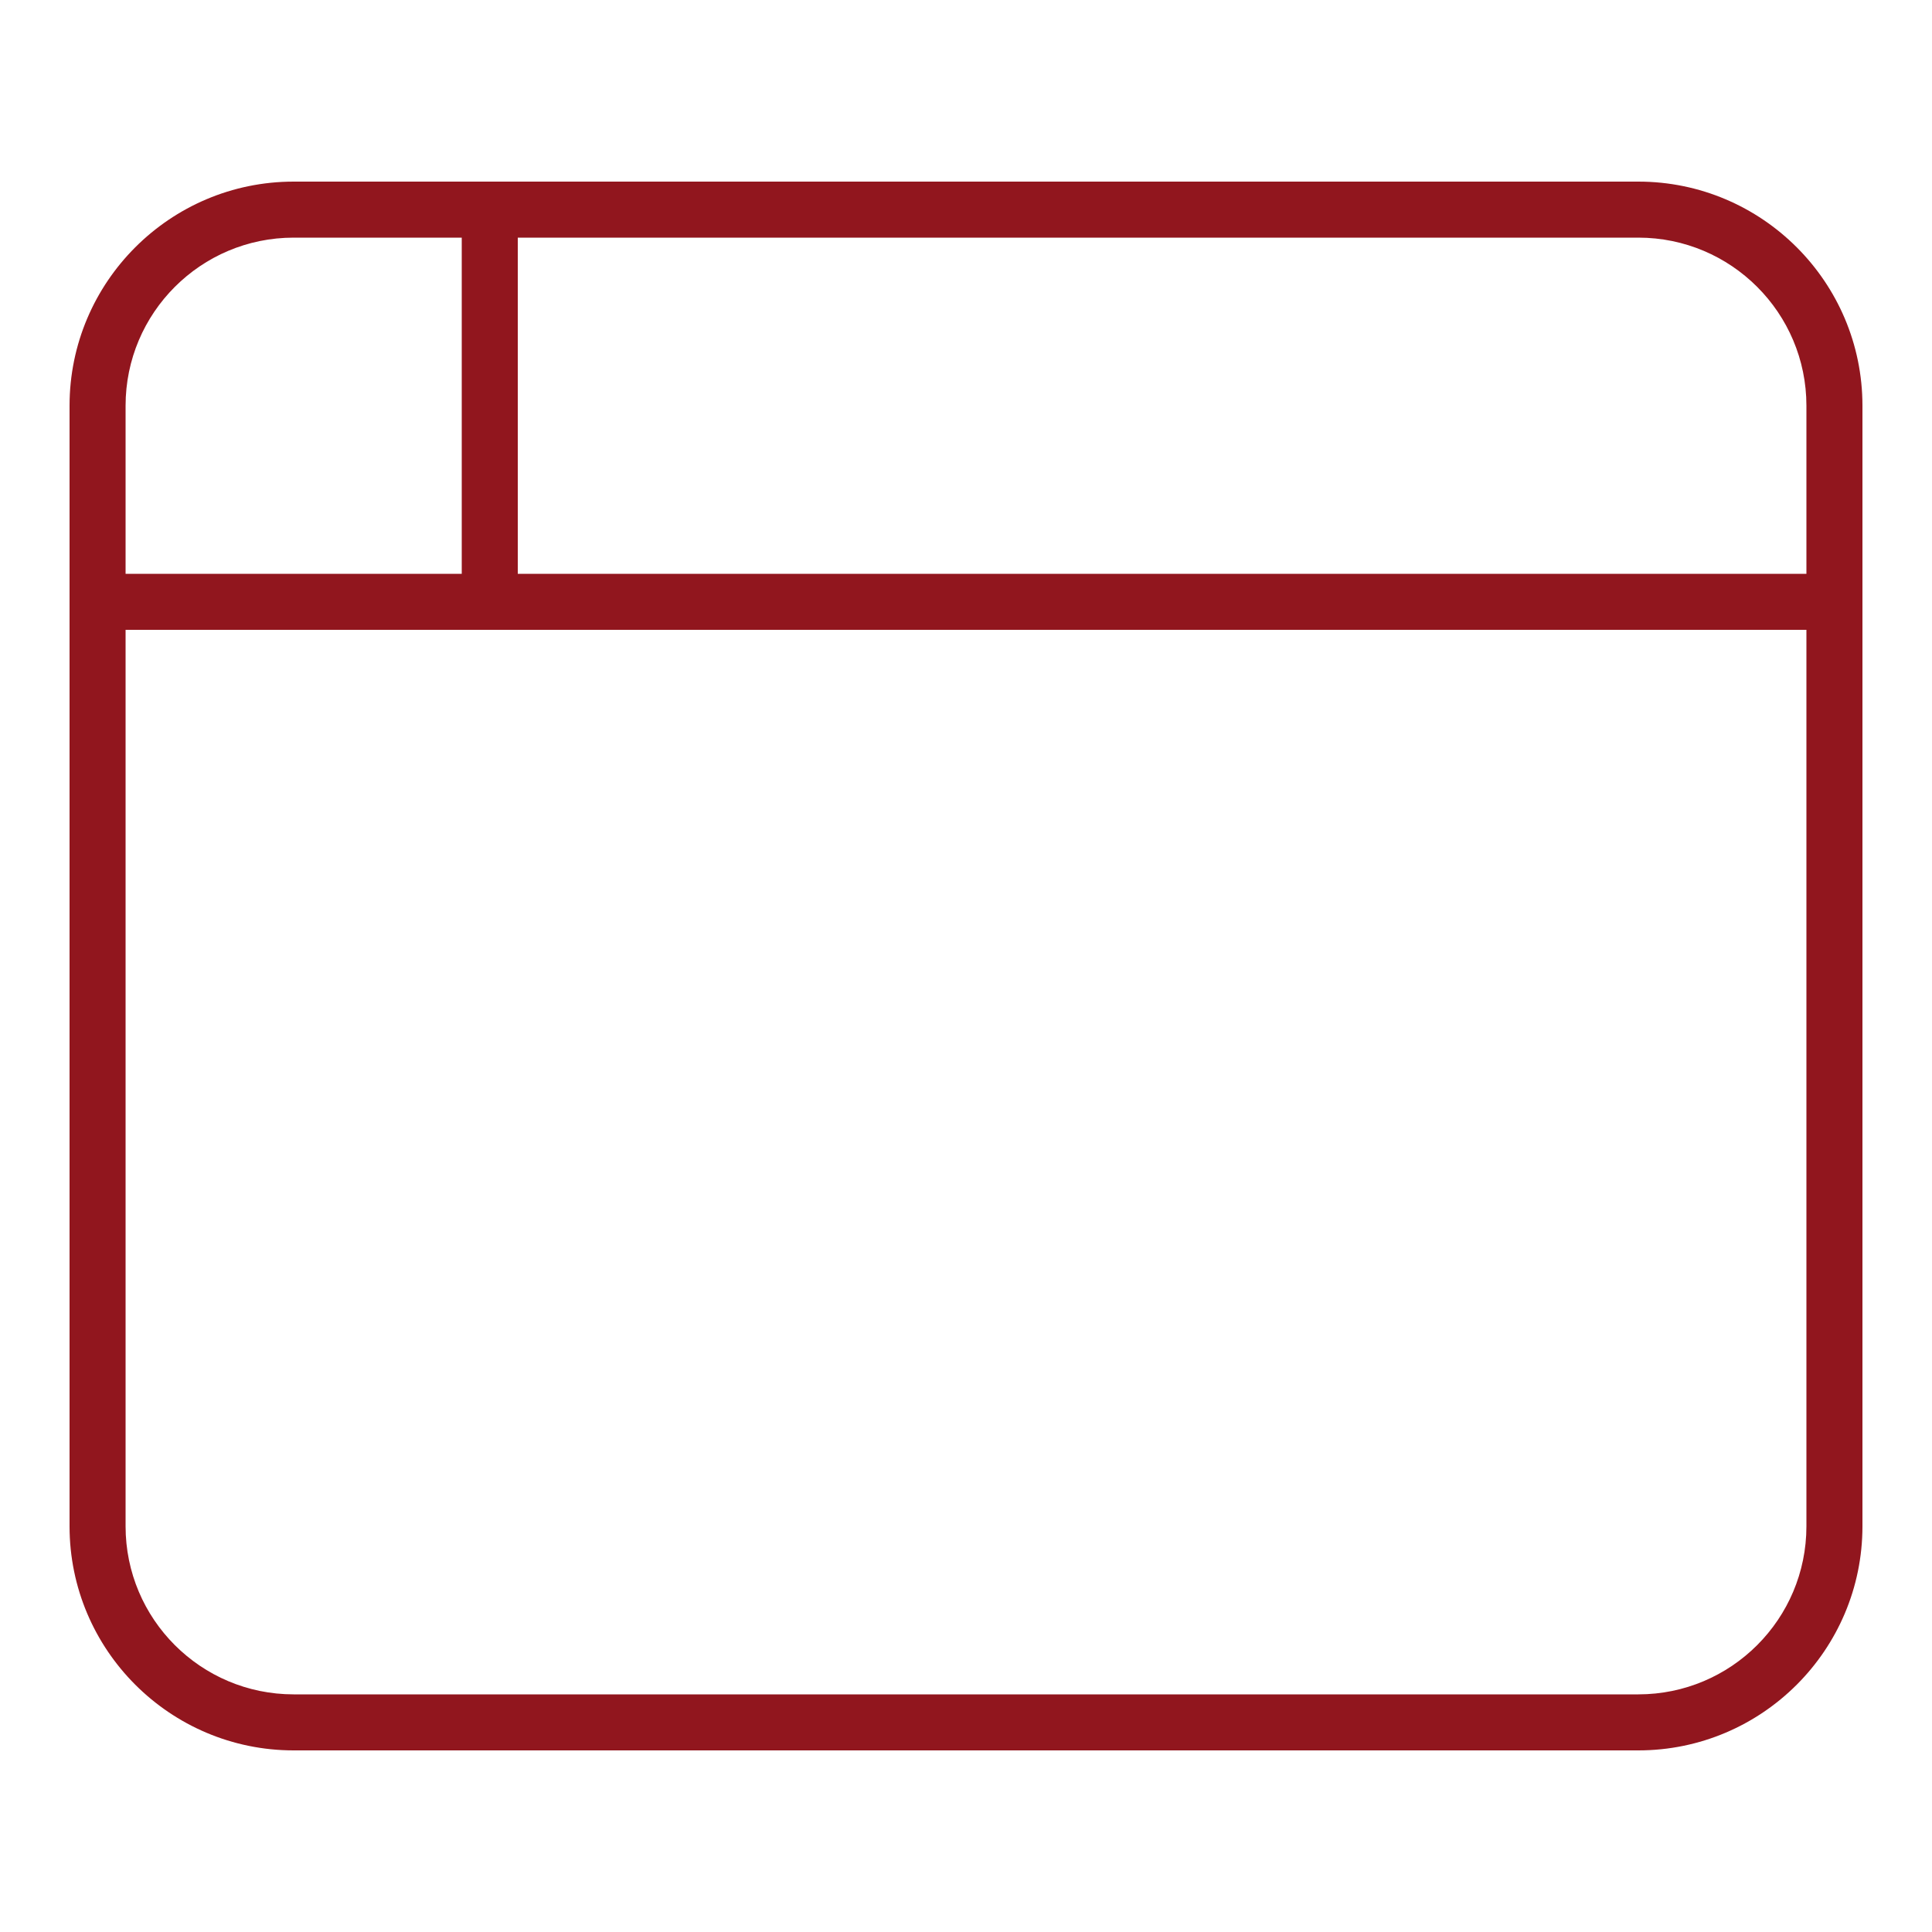 <svg xmlns="http://www.w3.org/2000/svg" width="500" height="500" viewBox="0 0 500 500" fill="none"><path d="M134 61.5V105V148.5H467.5V105C467.5 80.984 448.016 61.5 424 61.5H134ZM119.5 61.5H76C51.984 61.5 32.5 80.984 32.5 105V148.5H119.5V105V61.5ZM32.5 163V395C32.5 419.016 51.984 438.5 76 438.5H424C448.016 438.5 467.5 419.016 467.5 395V163H126.75H32.5ZM18 105C18 73.009 44.009 47 76 47H424C455.991 47 482 73.009 482 105V395C482 426.991 455.991 453 424 453H76C44.009 453 18 426.991 18 395V105Z" fill="#91161E"></path></svg>